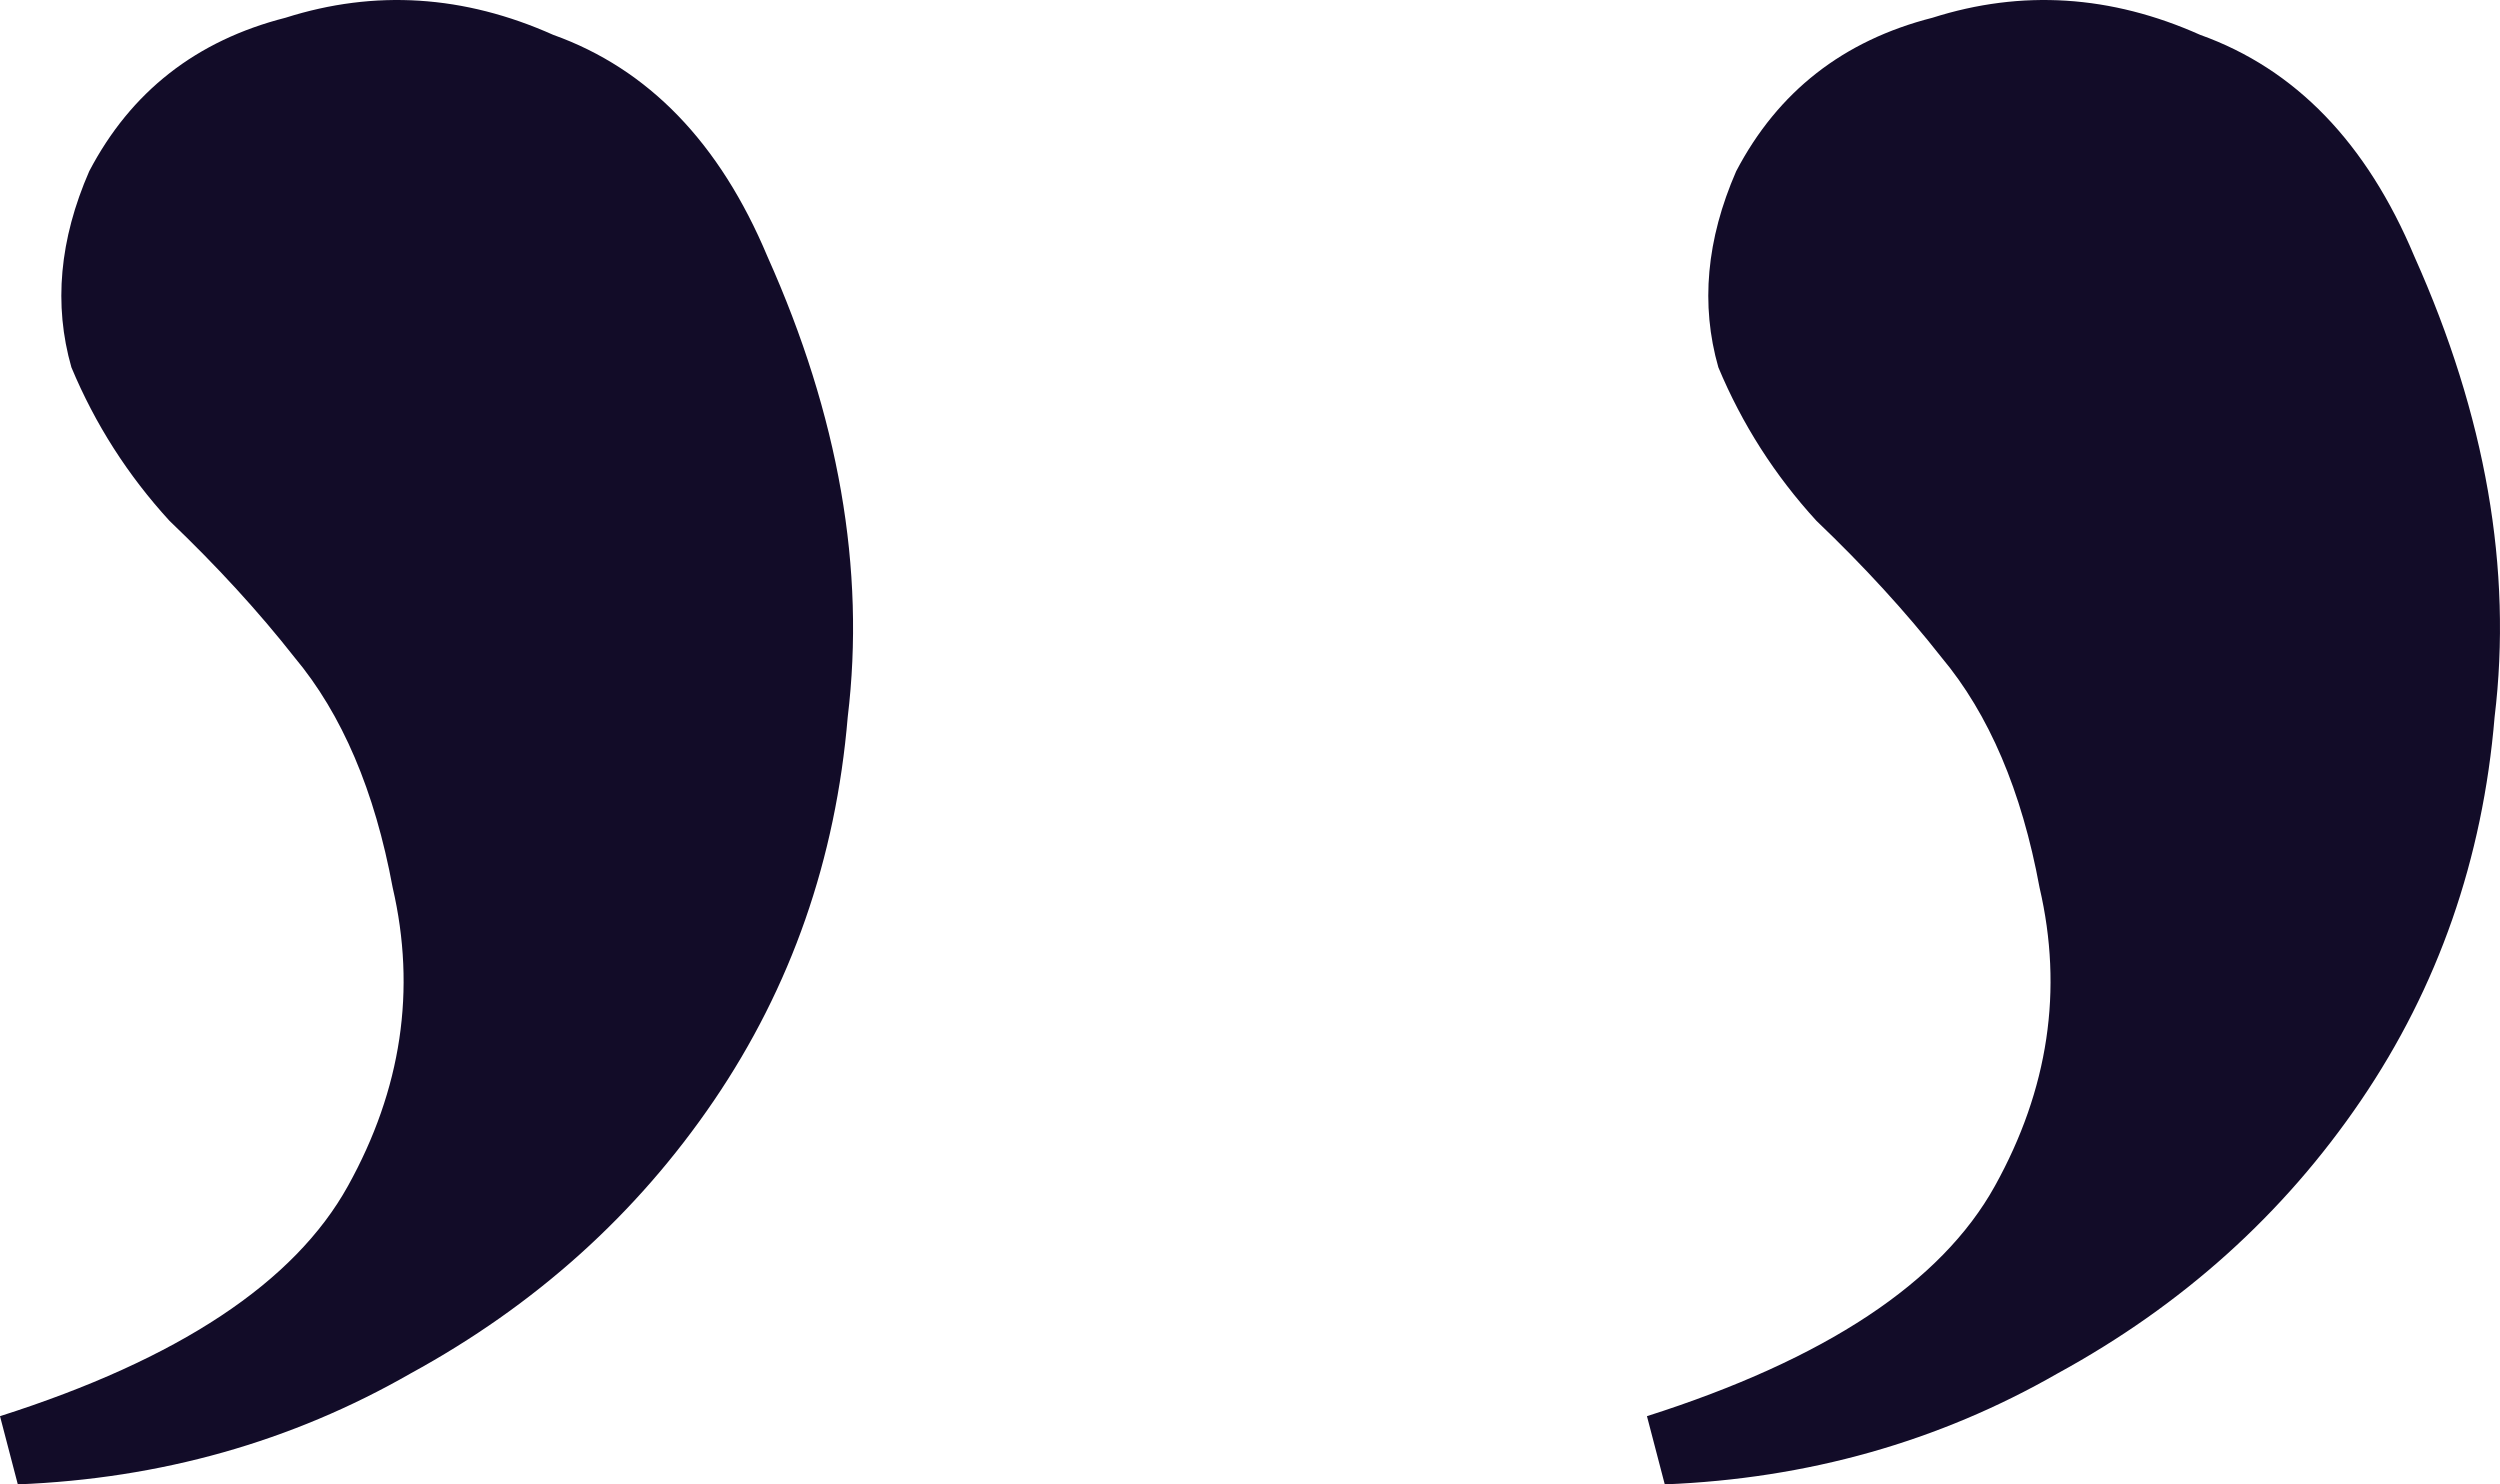 <svg width="32" height="19" viewBox="0 0 32 19" fill="none" xmlns="http://www.w3.org/2000/svg">
<path d="M1.142 2.192C1.675 1.173 2.513 0.518 3.655 0.227C4.797 -0.136 5.939 -0.064 7.081 0.446C8.3 0.882 9.213 1.828 9.823 3.283C10.736 5.321 11.079 7.285 10.851 9.177C10.698 10.996 10.127 12.633 9.137 14.089C8.147 15.544 6.853 16.708 5.254 17.581C3.731 18.454 2.056 18.927 0.228 19L0 18.127C2.284 17.399 3.769 16.417 4.454 15.18C5.14 13.943 5.33 12.67 5.026 11.36C4.797 10.123 4.378 9.141 3.769 8.413C3.312 7.831 2.779 7.249 2.17 6.667C1.637 6.085 1.218 5.43 0.914 4.702C0.685 3.902 0.761 3.065 1.142 2.192Z" fill="#120C28"/>
<path d="M22.223 2.192C22.756 1.173 23.594 0.518 24.736 0.227C25.878 -0.136 27.02 -0.064 28.162 0.446C29.381 0.882 30.294 1.828 30.904 3.283C31.817 5.321 32.16 7.285 31.931 9.177C31.779 10.996 31.208 12.633 30.218 14.089C29.228 15.544 27.934 16.708 26.335 17.581C24.812 18.454 23.137 18.927 21.309 19L21.081 18.127C23.365 17.399 24.85 16.417 25.535 15.18C26.221 13.943 26.411 12.67 26.106 11.36C25.878 10.123 25.459 9.141 24.85 8.413C24.393 7.831 23.86 7.249 23.251 6.667C22.718 6.085 22.299 5.43 21.995 4.702C21.766 3.902 21.842 3.065 22.223 2.192Z" fill="#120C28"/>
</svg>
